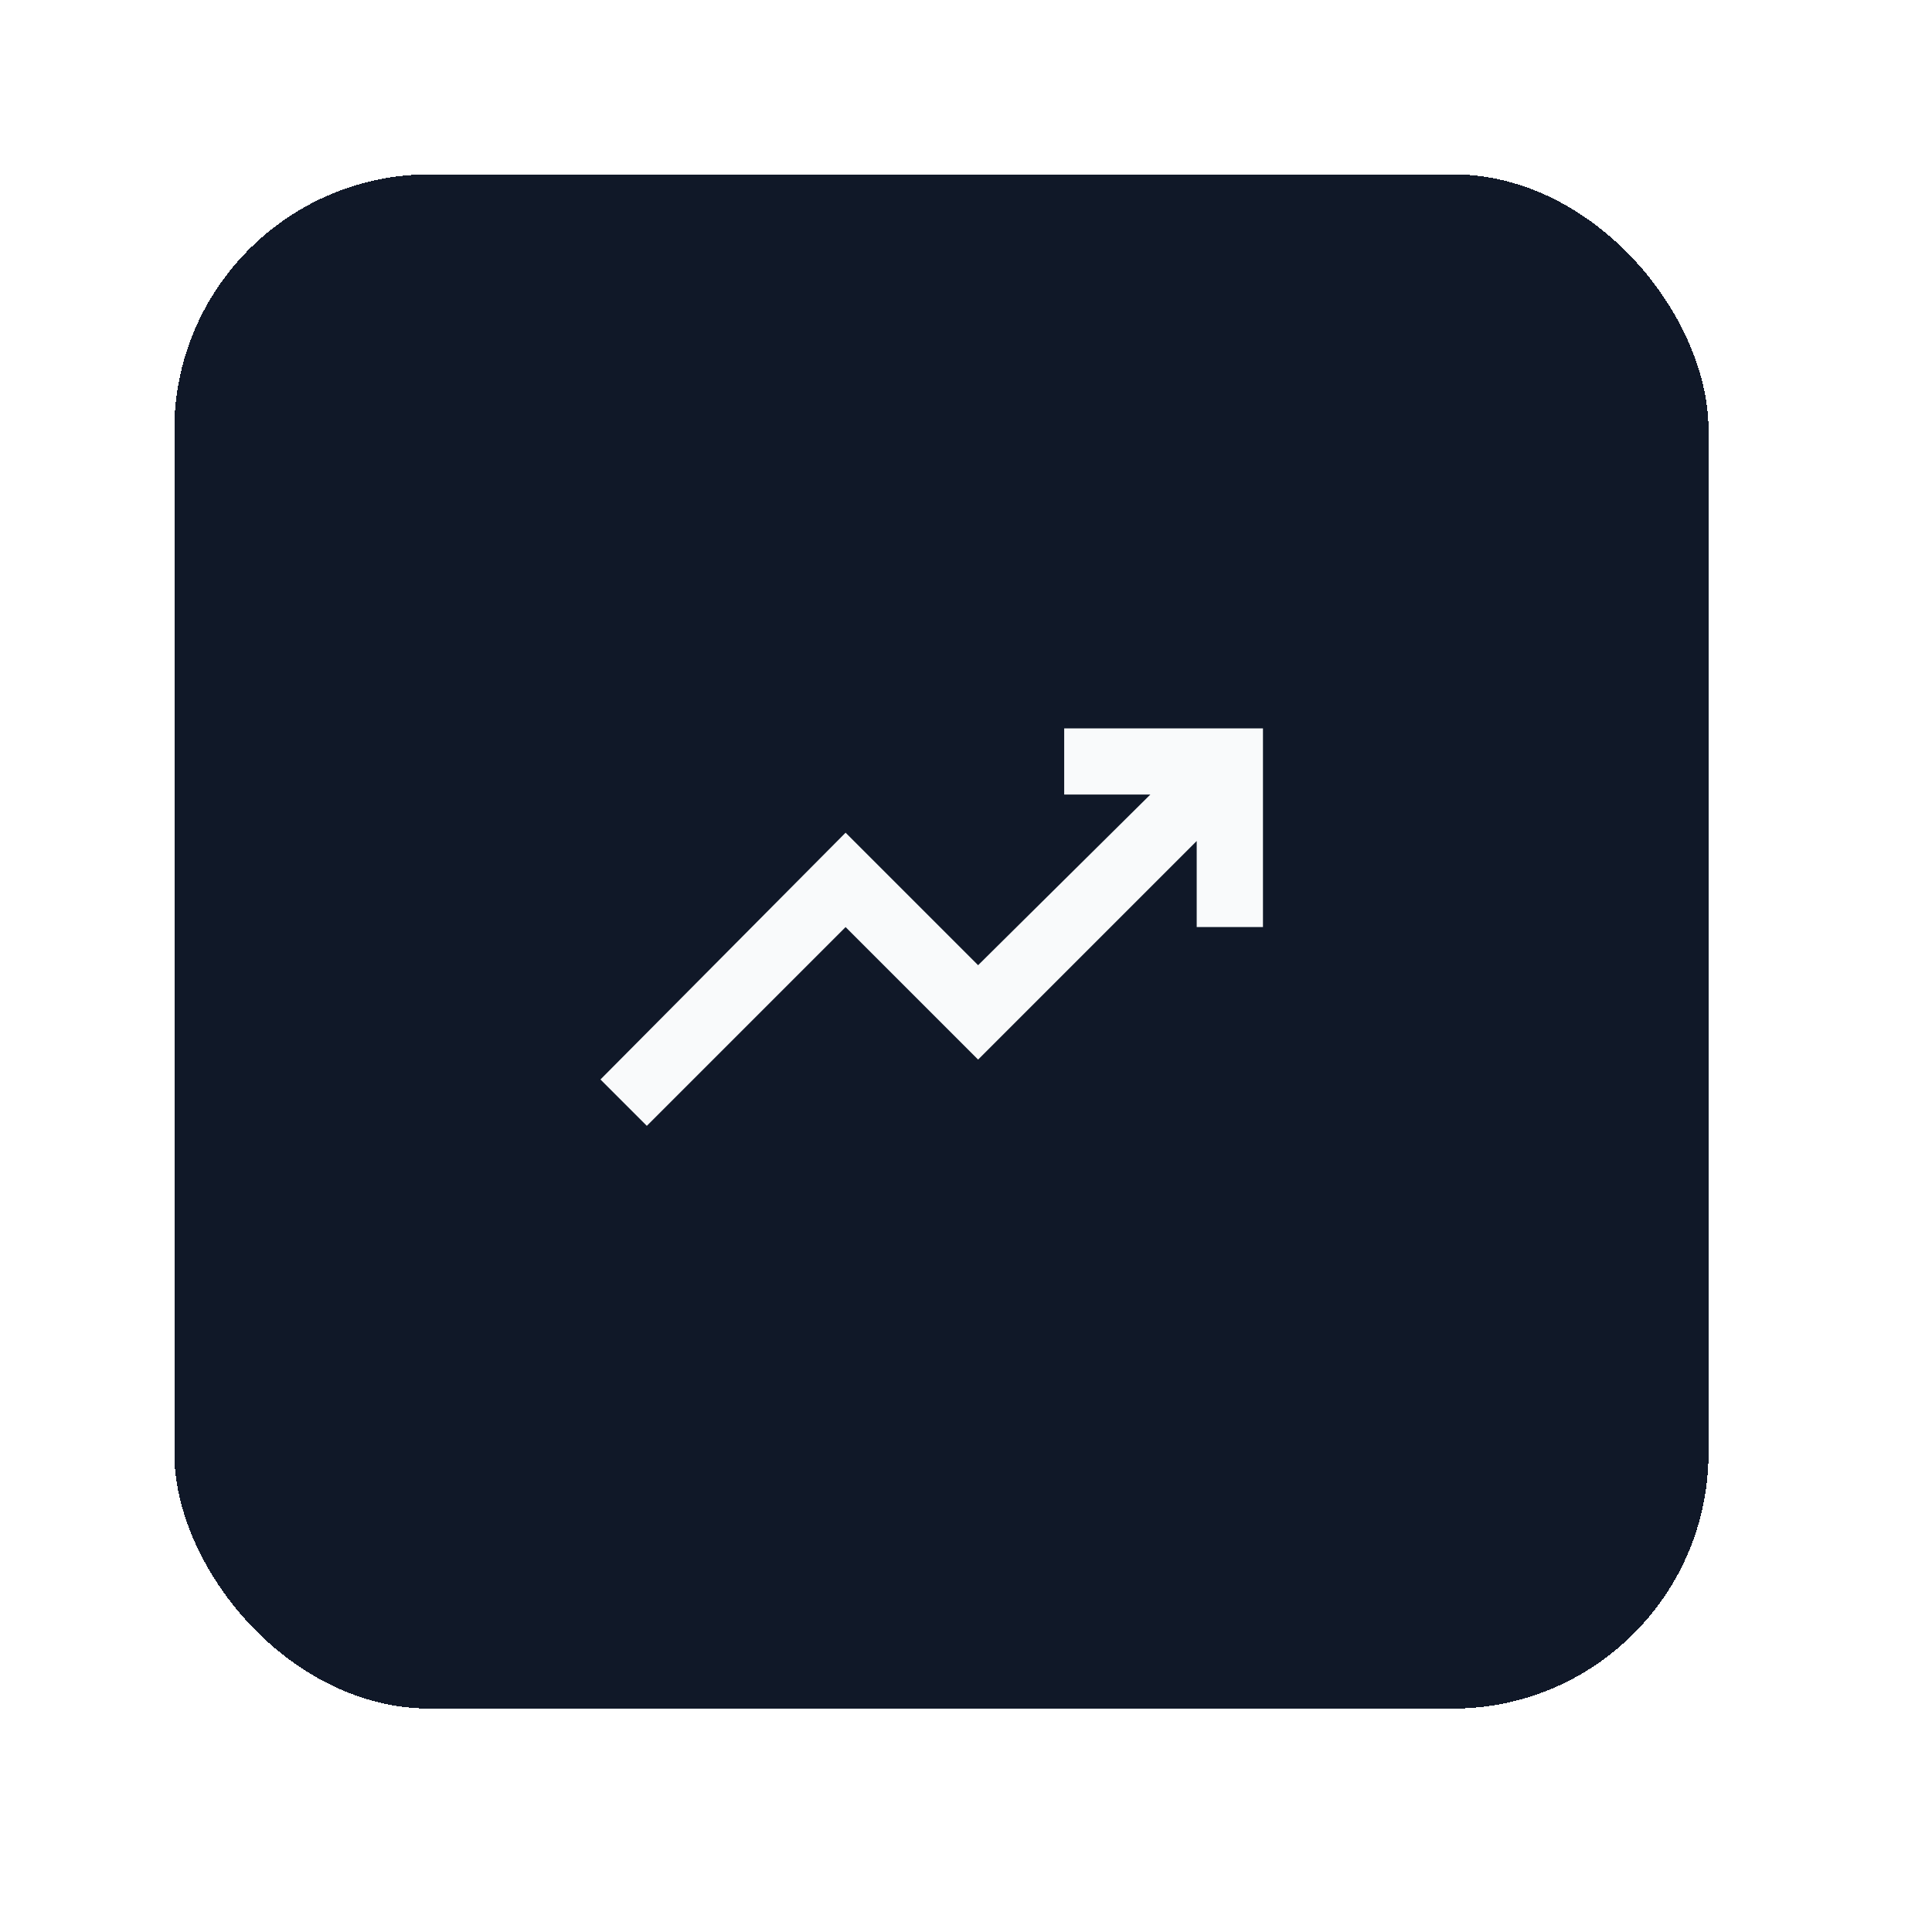 <svg width="34" height="34" viewBox="0 0 34 34" fill="none" xmlns="http://www.w3.org/2000/svg">
<g filter="url(#filter0_dd_8071_863)">
<rect x="2.147" y="2.148" width="27" height="27" rx="4.5" fill="#101828" shape-rendering="crispEdges"/>
<g clip-path="url(#clip0_8071_863)">
<path d="M10.463 18.893L9.647 18.077L13.961 13.734L16.293 16.066L19.324 13.063H17.808V11.898L21.306 11.898V15.395L20.14 15.395V13.88L16.293 17.727L13.961 15.395L10.463 18.893Z" fill="#F9FAFB"/>
</g>
</g>
<defs>
<filter id="filter0_dd_8071_863" x="-0" y="-6.91414e-06" width="33.75" height="33.75" filterUnits="userSpaceOnUse" color-interpolation-filters="sRGB">
<feFlood flood-opacity="0" result="BackgroundImageFix"/>
<feColorMatrix in="SourceAlpha" type="matrix" values="0 0 0 0 0 0 0 0 0 0 0 0 0 0 0 0 0 0 127 0" result="hardAlpha"/>
<feOffset dx="-0.614" dy="-0.614"/>
<feGaussianBlur stdDeviation="0.767"/>
<feComposite in2="hardAlpha" operator="out"/>
<feColorMatrix type="matrix" values="0 0 0 0 1 0 0 0 0 1 0 0 0 0 1 0 0 0 1 0"/>
<feBlend mode="normal" in2="BackgroundImageFix" result="effect1_dropShadow_8071_863"/>
<feColorMatrix in="SourceAlpha" type="matrix" values="0 0 0 0 0 0 0 0 0 0 0 0 0 0 0 0 0 0 127 0" result="hardAlpha"/>
<feOffset dx="1.534" dy="1.534"/>
<feGaussianBlur stdDeviation="1.534"/>
<feComposite in2="hardAlpha" operator="out"/>
<feColorMatrix type="matrix" values="0 0 0 0 0.588 0 0 0 0 0.588 0 0 0 0 0.71 0 0 0 0.33 0"/>
<feBlend mode="normal" in2="effect1_dropShadow_8071_863" result="effect2_dropShadow_8071_863"/>
<feBlend mode="normal" in="SourceGraphic" in2="effect2_dropShadow_8071_863" result="shape"/>
</filter>
<clipPath id="clip0_8071_863">
<rect width="15.954" height="15.954" fill="white" transform="translate(7.67 7.67)"/>
</clipPath>
</defs>
</svg>
